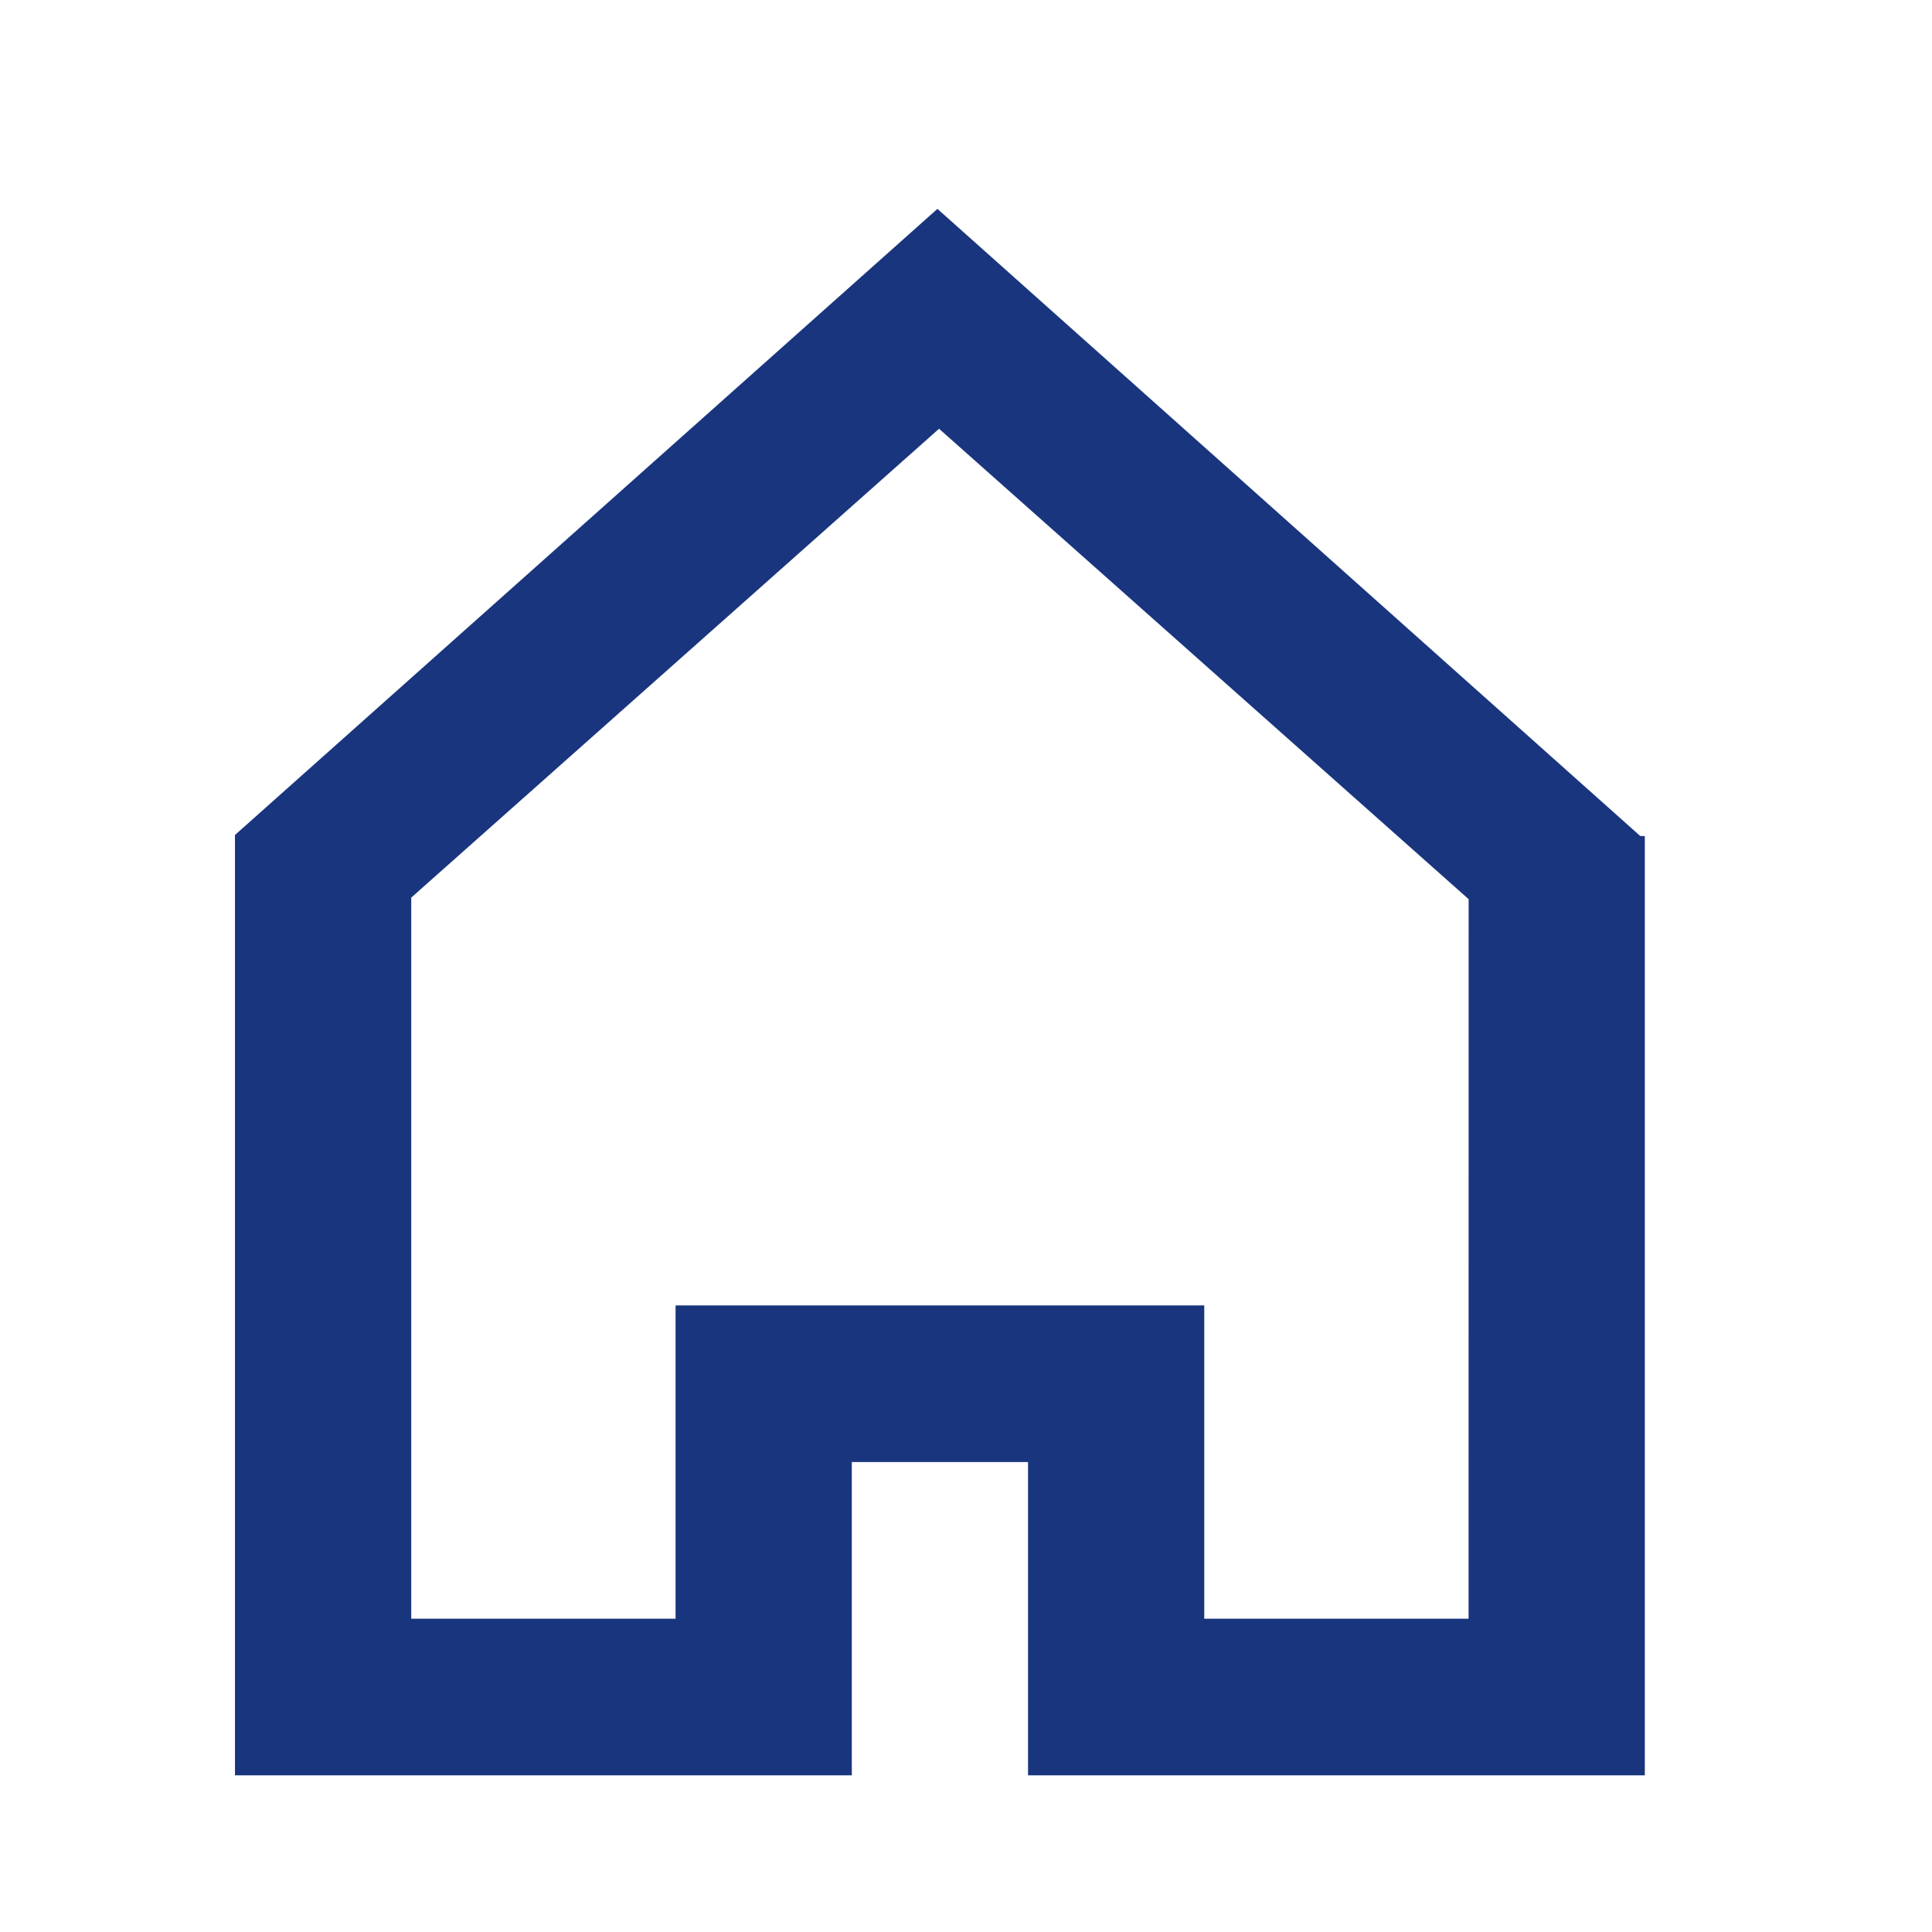 <svg xmlns="http://www.w3.org/2000/svg" width="37" height="37" viewBox="0 0 37 37"><defs><style>.a{fill:none;}.b{fill:#19357e;fill-rule:evenodd;}</style></defs><g transform="translate(-1184 -15)"><g transform="translate(1187 19)"><rect class="a" width="30" height="30"/><g transform="translate(1.5)"><path class="b" d="M348.625,587h-5.062v-6H333.438v6h-5.062V573.19l10.108-8.979,10.142,9.009Zm3.287-14.99L338.453,560,325,571.991V590h11.813v-6h3.375v6H352V572.012Z" transform="translate(-325 -560)"/></g></g><rect class="a" width="37" height="37" transform="translate(1184 15)"/></g></svg>